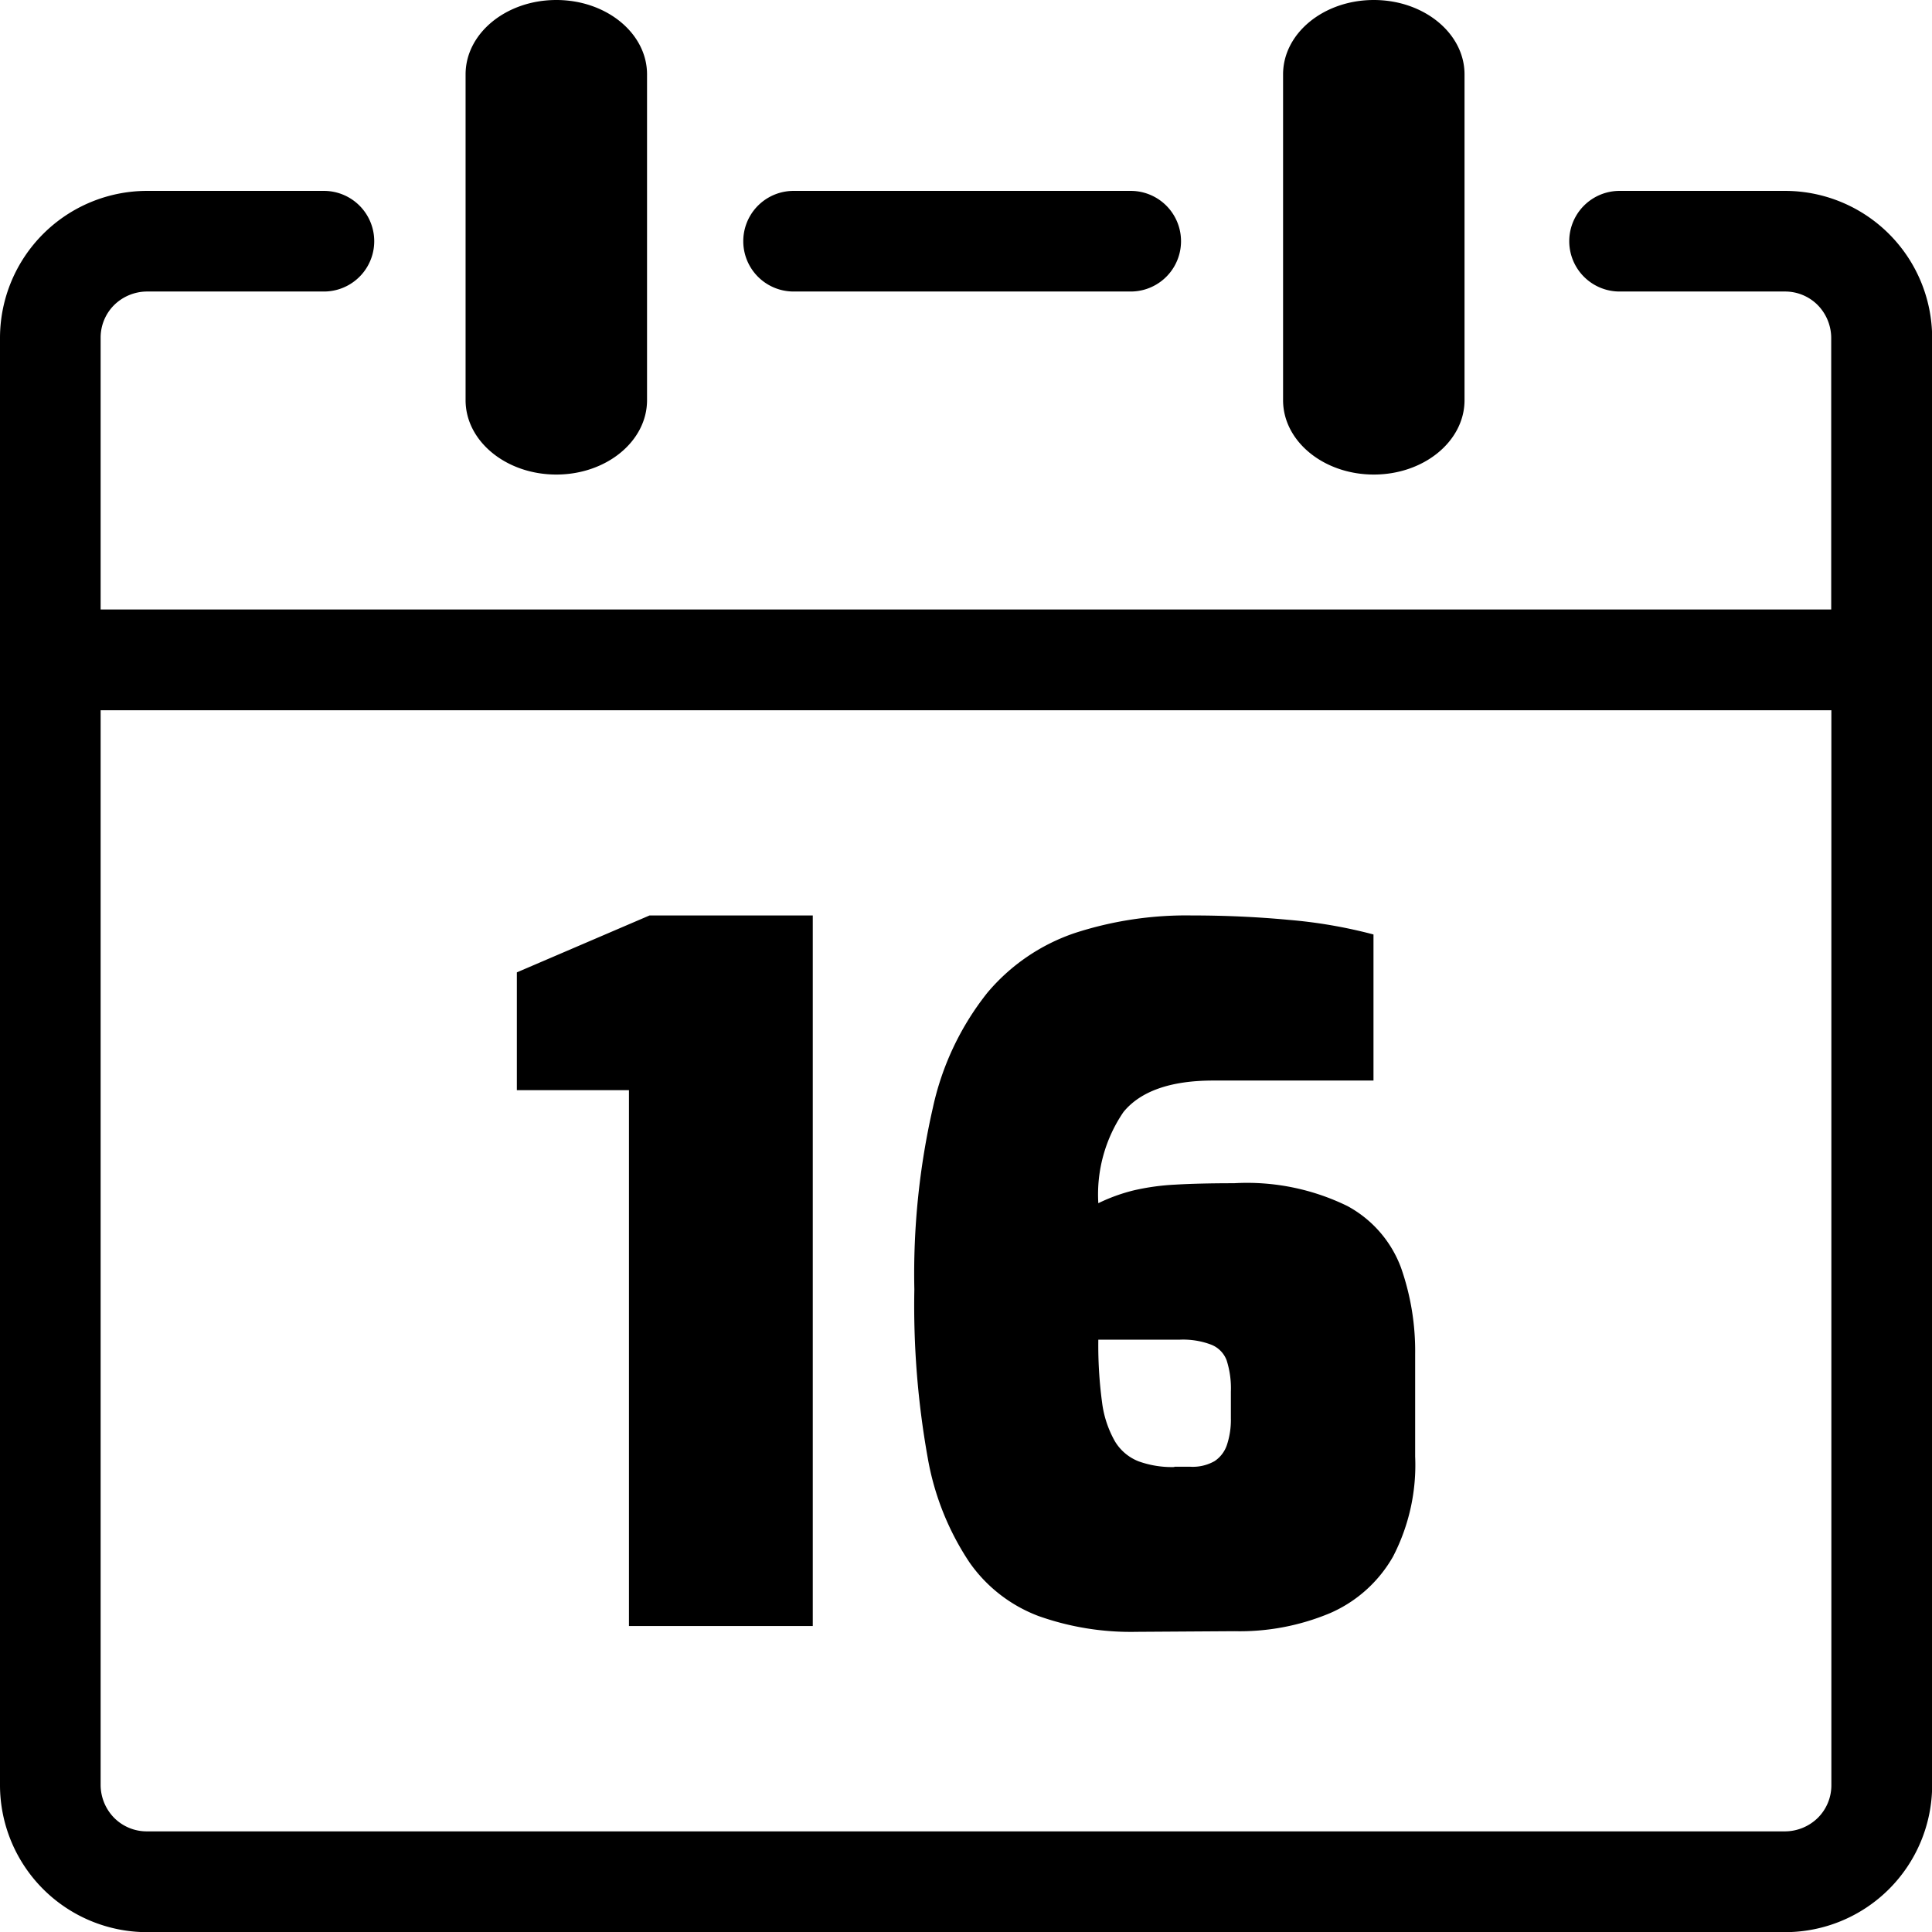 <svg id="Layer_1" data-name="Layer 1" xmlns="http://www.w3.org/2000/svg" viewBox="0 0 122.87 122.88"><title>date-16</title><path d="M81.6,4.73C81.6,2.12,84.18,0,87.37,0s5.77,2.12,5.77,4.73V25.45c0,2.61-2.58,4.73-5.77,4.73s-5.77-2.12-5.77-4.73V4.73ZM40,103.41V69.33H32.87V61.84l8.44-3.62H51.69v45.19Zm32.28.37a17.53,17.53,0,0,1-6.22-1,9.39,9.39,0,0,1-4.4-3.41A17.33,17.33,0,0,1,59,92.71,54.87,54.87,0,0,1,58.15,82a47.47,47.47,0,0,1,1.18-11.56,17.81,17.81,0,0,1,3.46-7.3,12.49,12.49,0,0,1,5.56-3.8,22.91,22.91,0,0,1,7.42-1.12q3.2,0,6.18.28a31.2,31.2,0,0,1,5.4.93v9.29H77.15c-2.73,0-4.63.69-5.7,2a9.29,9.29,0,0,0-1.6,5.8,11.32,11.32,0,0,1,2.27-.82,14.93,14.93,0,0,1,2.62-.36c1-.06,2.25-.09,3.74-.09a14.53,14.53,0,0,1,7.21,1.45,7.37,7.37,0,0,1,3.41,3.92,16,16,0,0,1,.9,5.49v6.52A12.64,12.64,0,0,1,88.59,99a8.51,8.51,0,0,1-4,3.59,14.87,14.87,0,0,1-6.09,1.15Zm2.41-10.5h1a2.81,2.81,0,0,0,1.56-.36,2,2,0,0,0,.79-1.06,5.06,5.06,0,0,0,.24-1.66V88.51a5.84,5.84,0,0,0-.27-2,1.72,1.72,0,0,0-1-1,5.05,5.05,0,0,0-2-.31H69.85a27.29,27.29,0,0,0,.24,4,6.68,6.68,0,0,0,.82,2.47,3.05,3.05,0,0,0,1.51,1.27,6.26,6.26,0,0,0,2.26.36ZM29.61,4.73C29.61,2.12,32.19,0,35.38,0s5.77,2.12,5.77,4.73V25.45c0,2.61-2.58,4.73-5.77,4.73s-5.77-2.12-5.77-4.73V4.73ZM6.4,38.76H116.46V21.47a3,3,0,0,0-.86-2.07,2.92,2.92,0,0,0-2.07-.86H103a3.2,3.2,0,1,1,0-6.4h10.55a9.36,9.36,0,0,1,9.33,9.33v92.08a9.36,9.36,0,0,1-9.33,9.33H9.33A9.36,9.36,0,0,1,0,113.54V21.47a9.36,9.36,0,0,1,9.33-9.33H20.6a3.2,3.2,0,1,1,0,6.4H9.33a3,3,0,0,0-2.07.86,2.92,2.92,0,0,0-.86,2.07V38.76Zm110.07,6.41H6.4v68.37a3,3,0,0,0,.86,2.07,2.92,2.92,0,0,0,2.07.86H113.54a3,3,0,0,0,2.07-.86,2.92,2.92,0,0,0,.86-2.07V45.17Zm-66-26.63a3.2,3.2,0,0,1,0-6.4H71.91a3.2,3.2,0,1,1,0,6.4Z"/></svg>